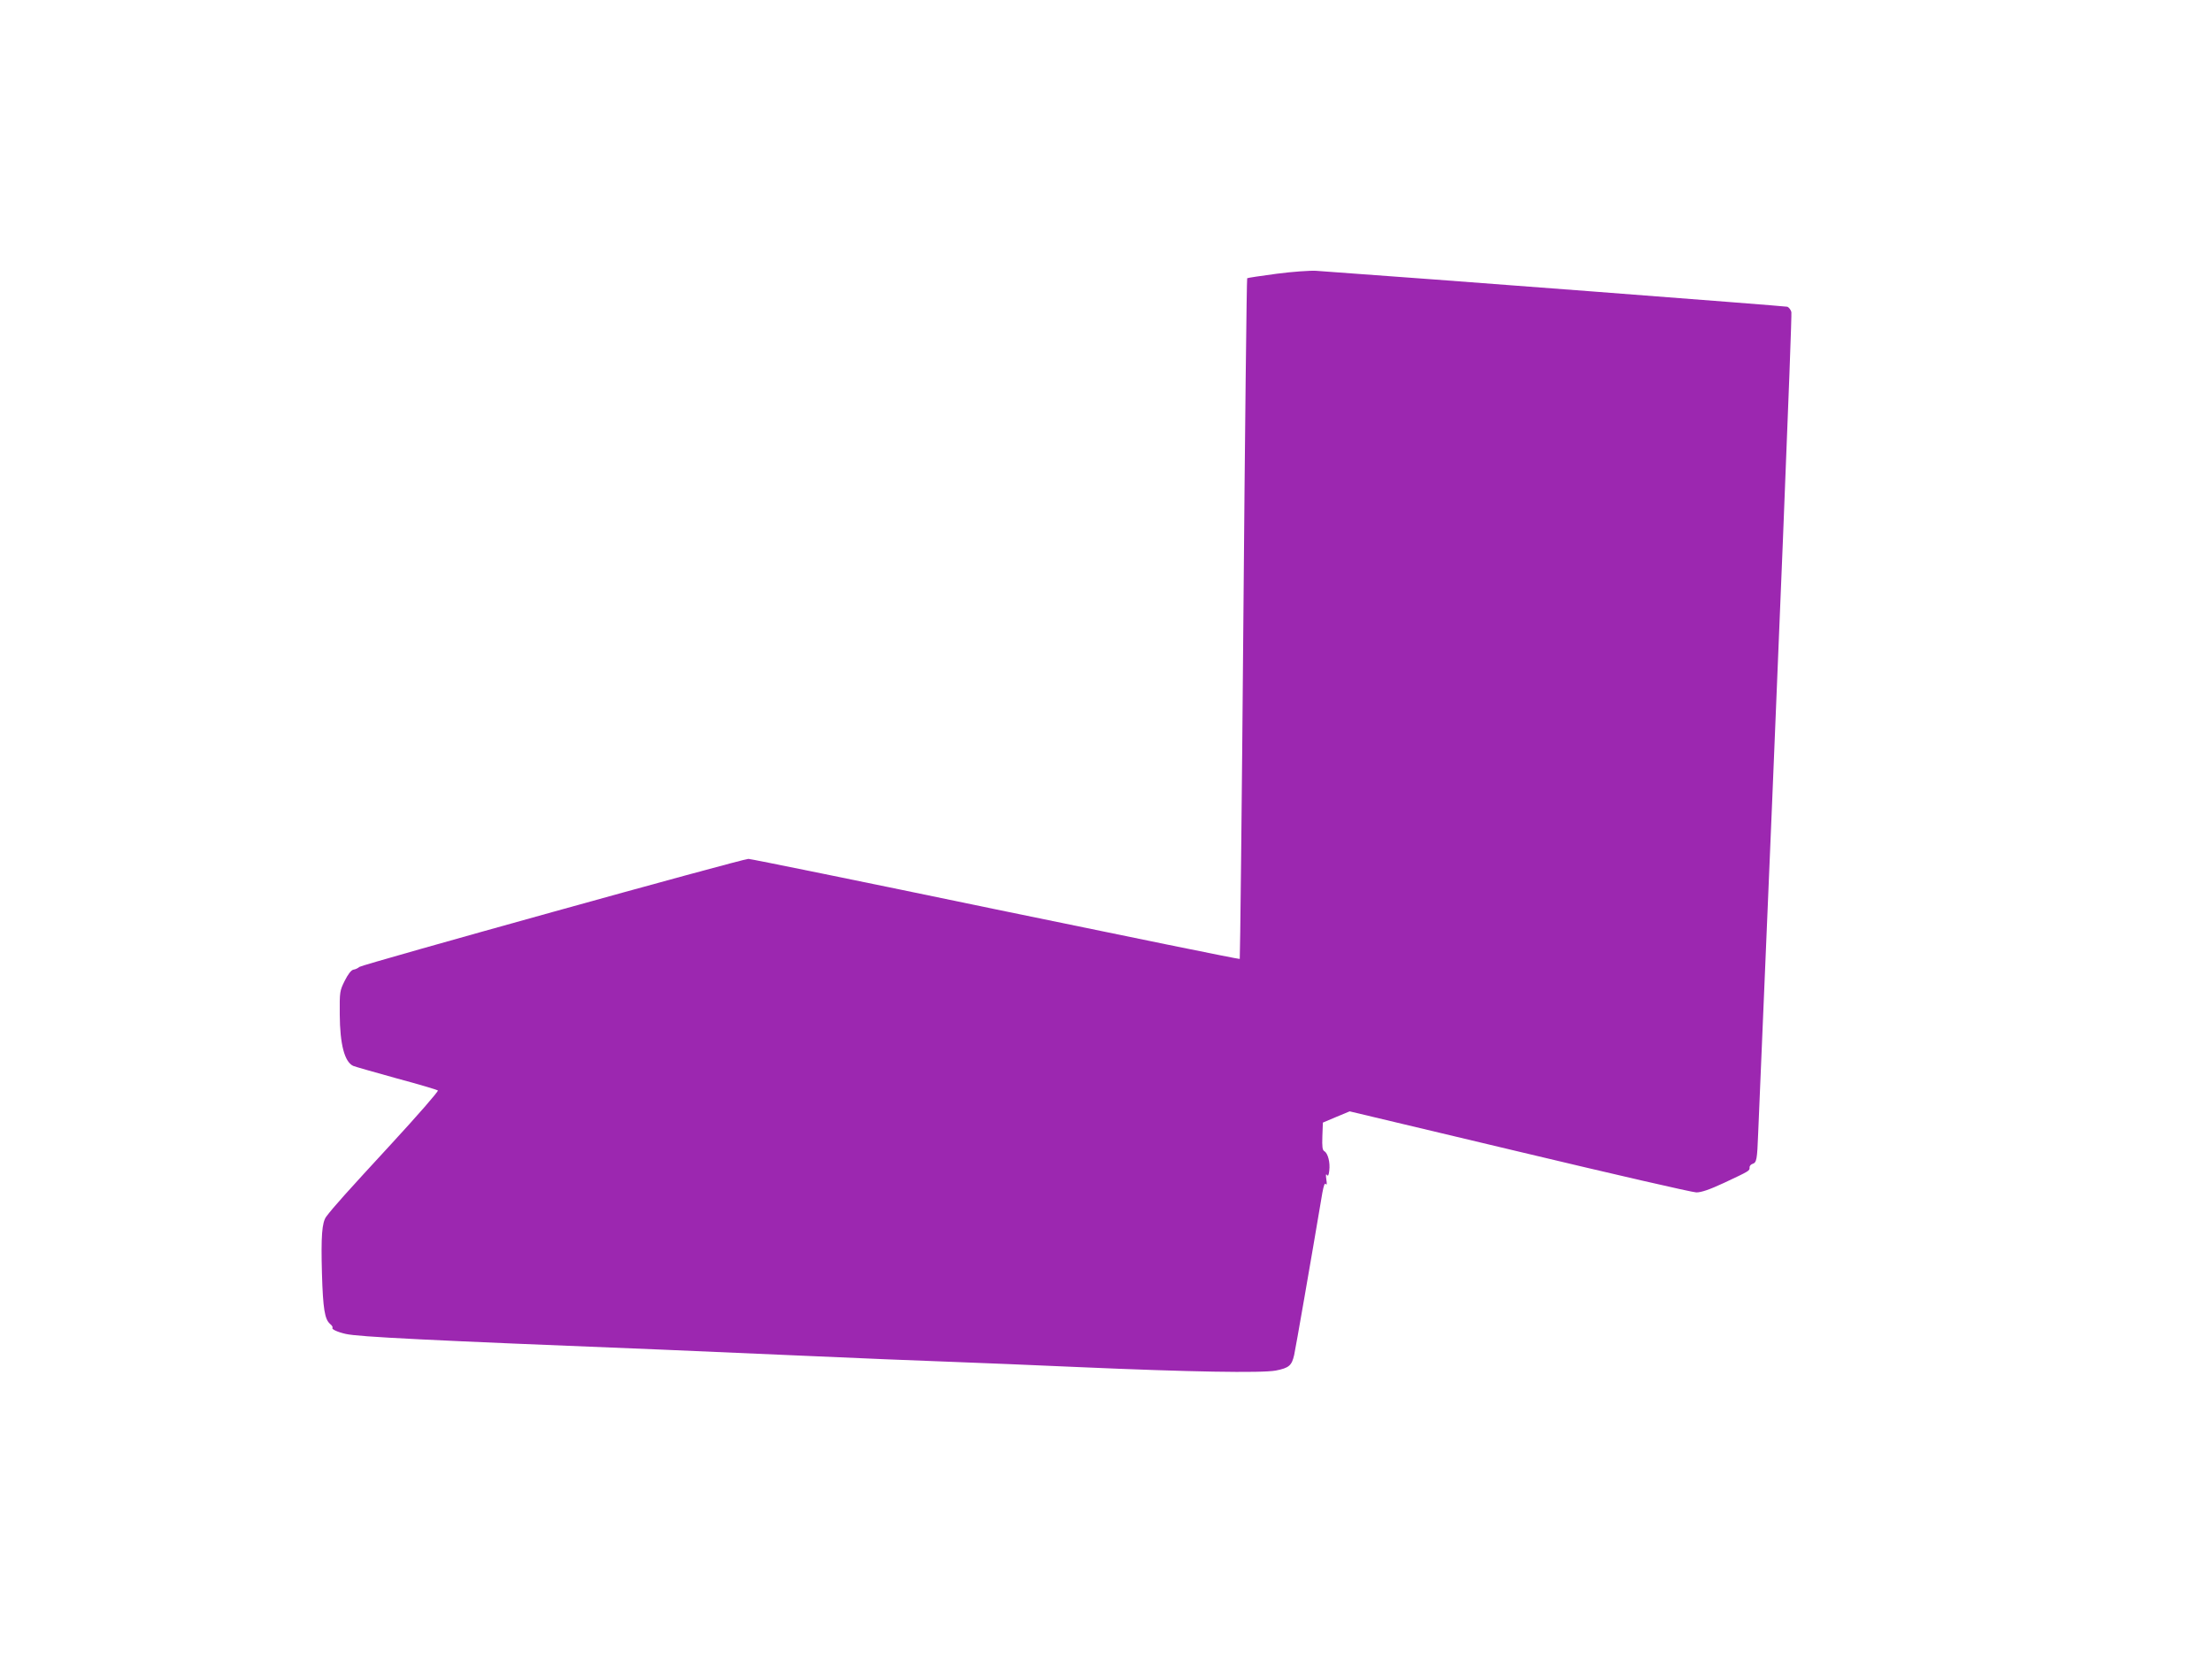 <?xml version="1.0" standalone="no"?>
<!DOCTYPE svg PUBLIC "-//W3C//DTD SVG 20010904//EN"
 "http://www.w3.org/TR/2001/REC-SVG-20010904/DTD/svg10.dtd">
<svg version="1.0" xmlns="http://www.w3.org/2000/svg"
 width="1280pt" height="960pt" viewBox="0 0 1280 960"
 preserveAspectRatio="xMidYMid meet">
<g transform="translate(0,960) scale(0.1,-0.1)"
fill="#9c27b0" stroke="none">
<path d="M7388 8016 c-92 -12 -169 -24 -171 -26 -3 -3 -13 -889 -22 -1970 -9
-1081 -19 -1967 -21 -1969 -2 -3 -637 127 -1412 287 -774 161 -1418 292 -1431
292 -36 0 -2234 -611 -2251 -625 -8 -7 -24 -15 -35 -16 -13 -3 -31 -26 -50
-64 -29 -58 -30 -64 -29 -195 1 -174 28 -275 78 -298 12 -5 125 -37 251 -72
127 -34 234 -66 239 -70 4 -5 -118 -145 -272 -312 -259 -281 -330 -360 -374
-418 -25 -34 -31 -113 -25 -329 6 -205 16 -265 47 -292 11 -9 17 -19 14 -22
-8 -8 28 -25 77 -36 76 -17 456 -36 1834 -91 143 -6 508 -22 810 -35 303 -14
685 -29 850 -35 165 -6 503 -20 750 -31 639 -28 1054 -35 1137 -20 77 15 93
29 107 91 8 36 96 540 163 938 8 43 14 59 20 50 6 -8 7 2 3 27 -4 26 -2 35 3
26 7 -9 11 -2 14 25 6 48 -8 100 -28 112 -12 7 -14 25 -12 87 l3 79 78 33 77
32 983 -234 c540 -129 1001 -235 1023 -235 29 0 76 16 160 55 149 70 149 70
148 89 -1 8 7 18 17 21 24 8 27 22 33 180 119 2795 197 4731 192 4749 -3 13
-14 27 -23 31 -13 4 -2104 164 -2728 208 -33 2 -135 -5 -227 -17z"/>
</g>
</svg>
